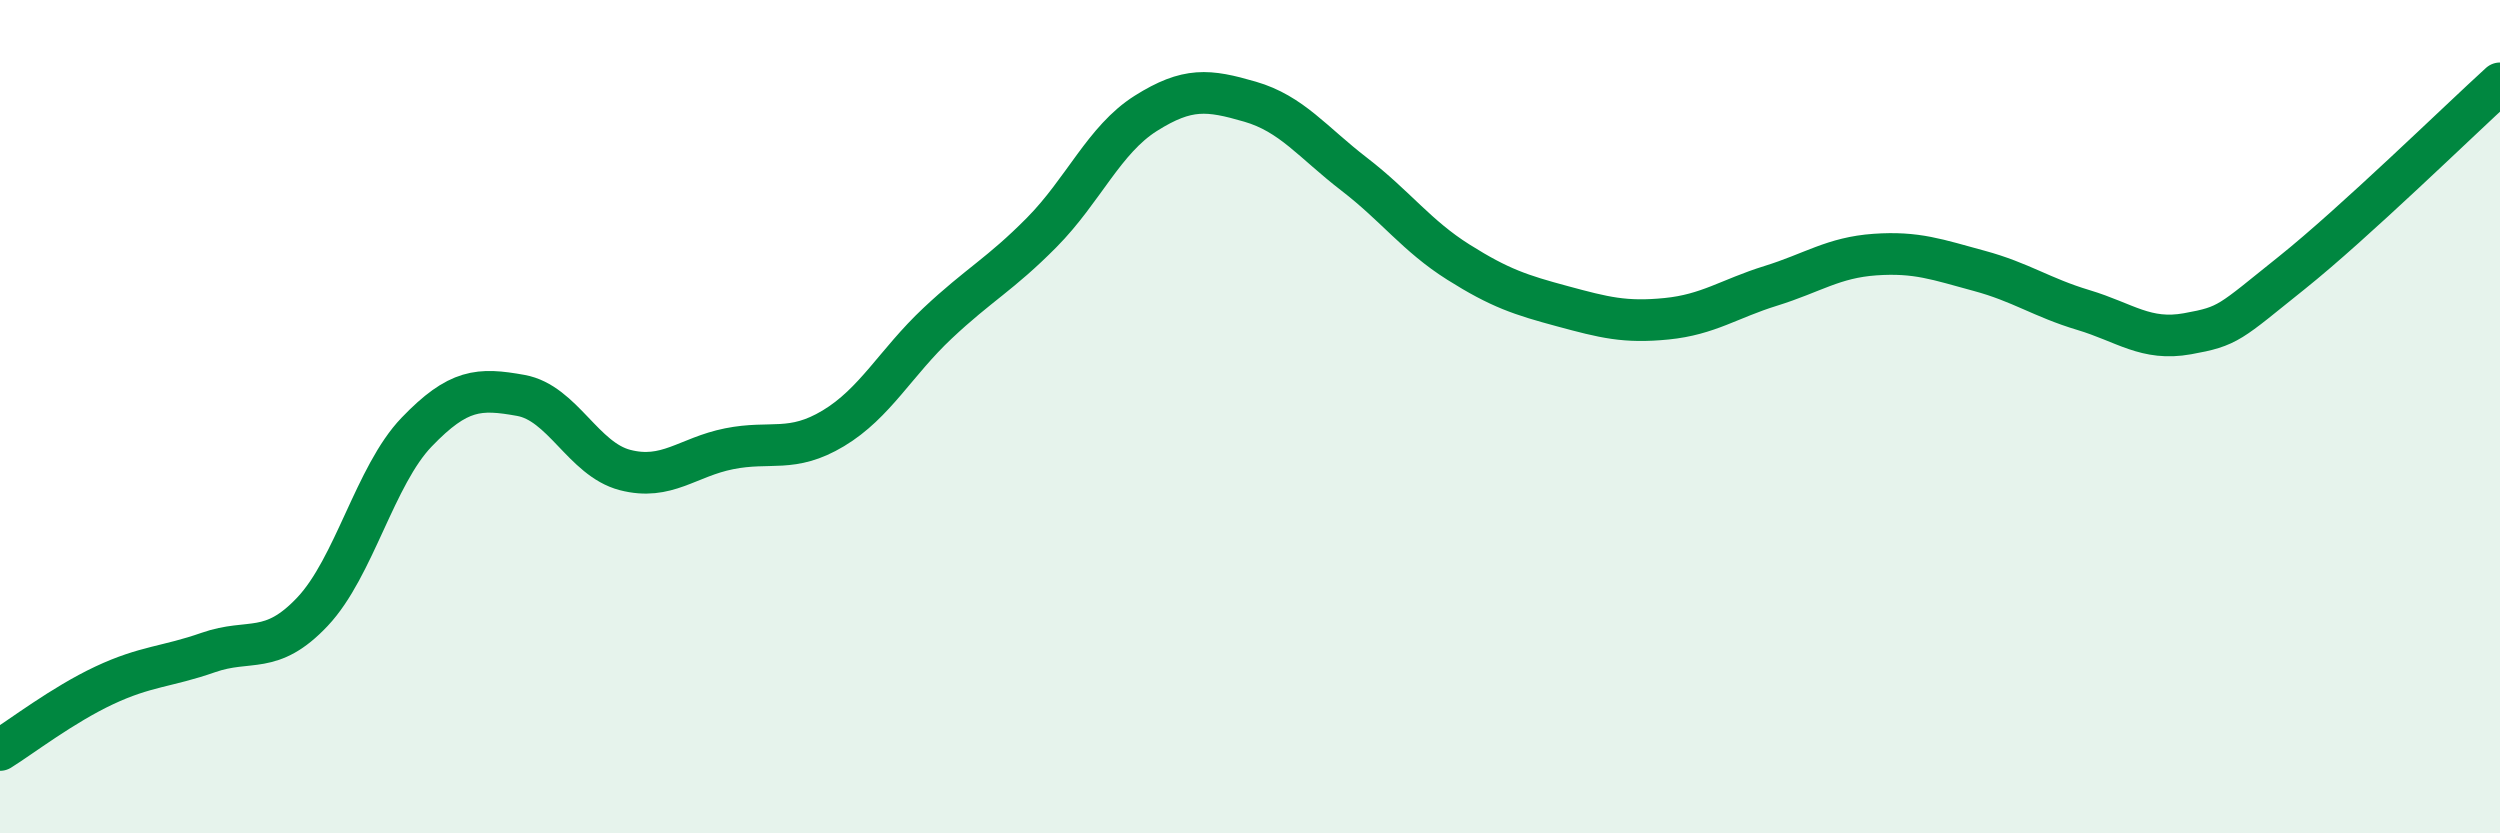 
    <svg width="60" height="20" viewBox="0 0 60 20" xmlns="http://www.w3.org/2000/svg">
      <path
        d="M 0,18 C 0.5,17.69 1.5,16.92 2.5,16.45 C 3.5,15.98 4,16.01 5,15.66 C 6,15.31 6.5,15.74 7.5,14.68 C 8.5,13.62 9,11.41 10,10.37 C 11,9.33 11.5,9.31 12.5,9.49 C 13.5,9.67 14,11.02 15,11.28 C 16,11.54 16.5,10.97 17.5,10.77 C 18.5,10.57 19,10.88 20,10.28 C 21,9.68 21.5,8.7 22.5,7.76 C 23.5,6.82 24,6.59 25,5.58 C 26,4.57 26.5,3.35 27.5,2.72 C 28.5,2.09 29,2.15 30,2.44 C 31,2.73 31.5,3.41 32.5,4.18 C 33.5,4.95 34,5.66 35,6.29 C 36,6.92 36.5,7.08 37.5,7.35 C 38.5,7.62 39,7.75 40,7.65 C 41,7.55 41.5,7.17 42.5,6.86 C 43.5,6.55 44,6.18 45,6.11 C 46,6.04 46.5,6.23 47.5,6.5 C 48.5,6.77 49,7.14 50,7.44 C 51,7.74 51.5,8.19 52.5,8.01 C 53.5,7.83 53.5,7.75 55,6.55 C 56.5,5.35 59,2.91 60,2L60 20L0 20Z"
        fill="#008740"
        opacity="0.1"
        stroke-linecap="round"
        stroke-linejoin="round"
      />
      <path
        d="M 0,18 C 0.5,17.69 1.5,16.92 2.5,16.45 C 3.5,15.98 4,16.01 5,15.66 C 6,15.31 6.5,15.74 7.5,14.68 C 8.5,13.62 9,11.41 10,10.37 C 11,9.33 11.5,9.31 12.5,9.49 C 13.5,9.67 14,11.02 15,11.28 C 16,11.54 16.5,10.97 17.5,10.77 C 18.5,10.57 19,10.88 20,10.28 C 21,9.68 21.5,8.7 22.5,7.76 C 23.5,6.82 24,6.59 25,5.58 C 26,4.57 26.5,3.35 27.5,2.72 C 28.5,2.09 29,2.15 30,2.44 C 31,2.73 31.5,3.41 32.5,4.18 C 33.5,4.95 34,5.66 35,6.29 C 36,6.92 36.5,7.08 37.5,7.35 C 38.5,7.62 39,7.75 40,7.65 C 41,7.55 41.5,7.17 42.5,6.86 C 43.5,6.55 44,6.18 45,6.11 C 46,6.04 46.5,6.23 47.5,6.5 C 48.5,6.77 49,7.14 50,7.44 C 51,7.74 51.5,8.19 52.5,8.01 C 53.5,7.83 53.5,7.75 55,6.55 C 56.5,5.35 59,2.91 60,2"
        stroke="#008740"
        stroke-width="1"
        fill="none"
        stroke-linecap="round"
        stroke-linejoin="round"
      />
    </svg>
  